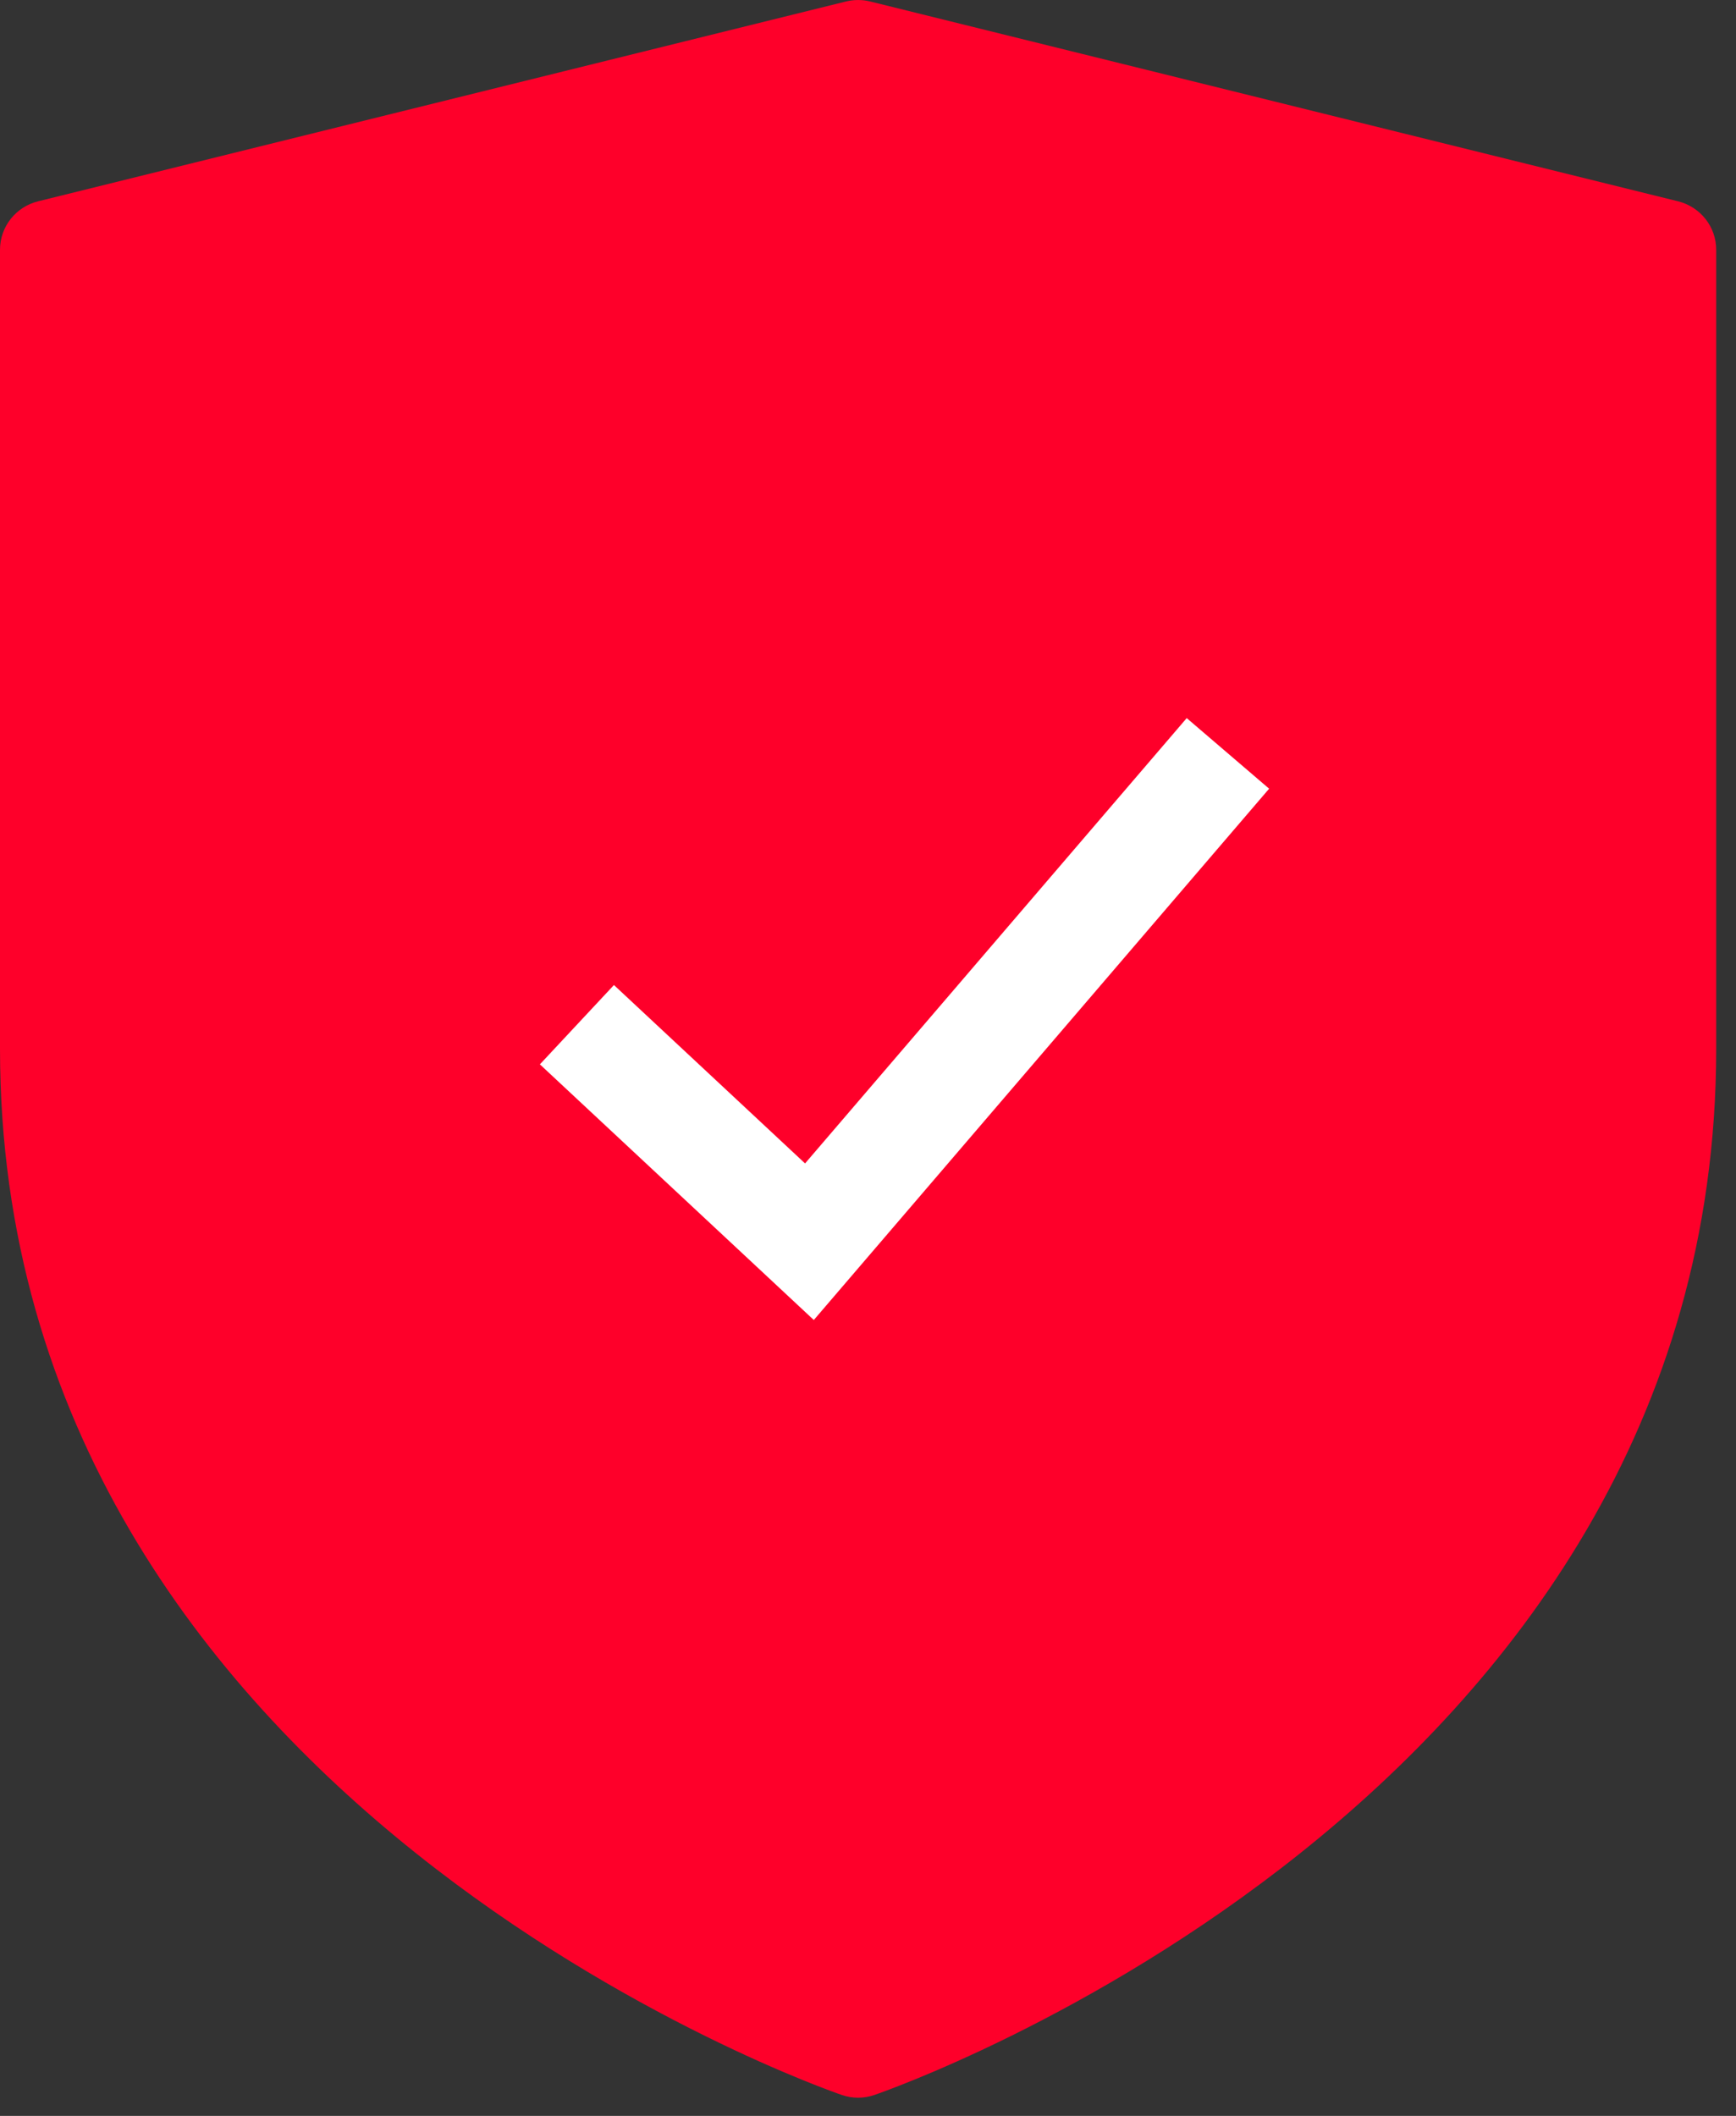 <?xml version="1.0" encoding="UTF-8"?> <svg xmlns="http://www.w3.org/2000/svg" width="32" height="39" viewBox="0 0 32 39" fill="none"><rect x="0" y="0" width="32" height="39" fill="#333333" stroke="none"/><path fill-rule="evenodd" clip-rule="evenodd" d="M31.635 4.603V19.332C31.635 33.227 16.39 38.522 16.115 38.615C15.922 38.681 15.712 38.681 15.52 38.615C15.244 38.522 0 33.227 0 19.332V4.603C0 4.18 0.29 3.812 0.704 3.71L15.591 0.028C15.74 -0.009 15.895 -0.009 16.043 0.028L30.93 3.71C31.344 3.812 31.635 4.18 31.635 4.603Z" fill="#FE002A"></path><path fill-rule="evenodd" clip-rule="evenodd" d="M23.394 14.537L15.001 24.33L9.952 19.618L11.317 18.156L14.84 21.444L21.875 13.236L23.394 14.537Z" fill="white"></path></svg> 